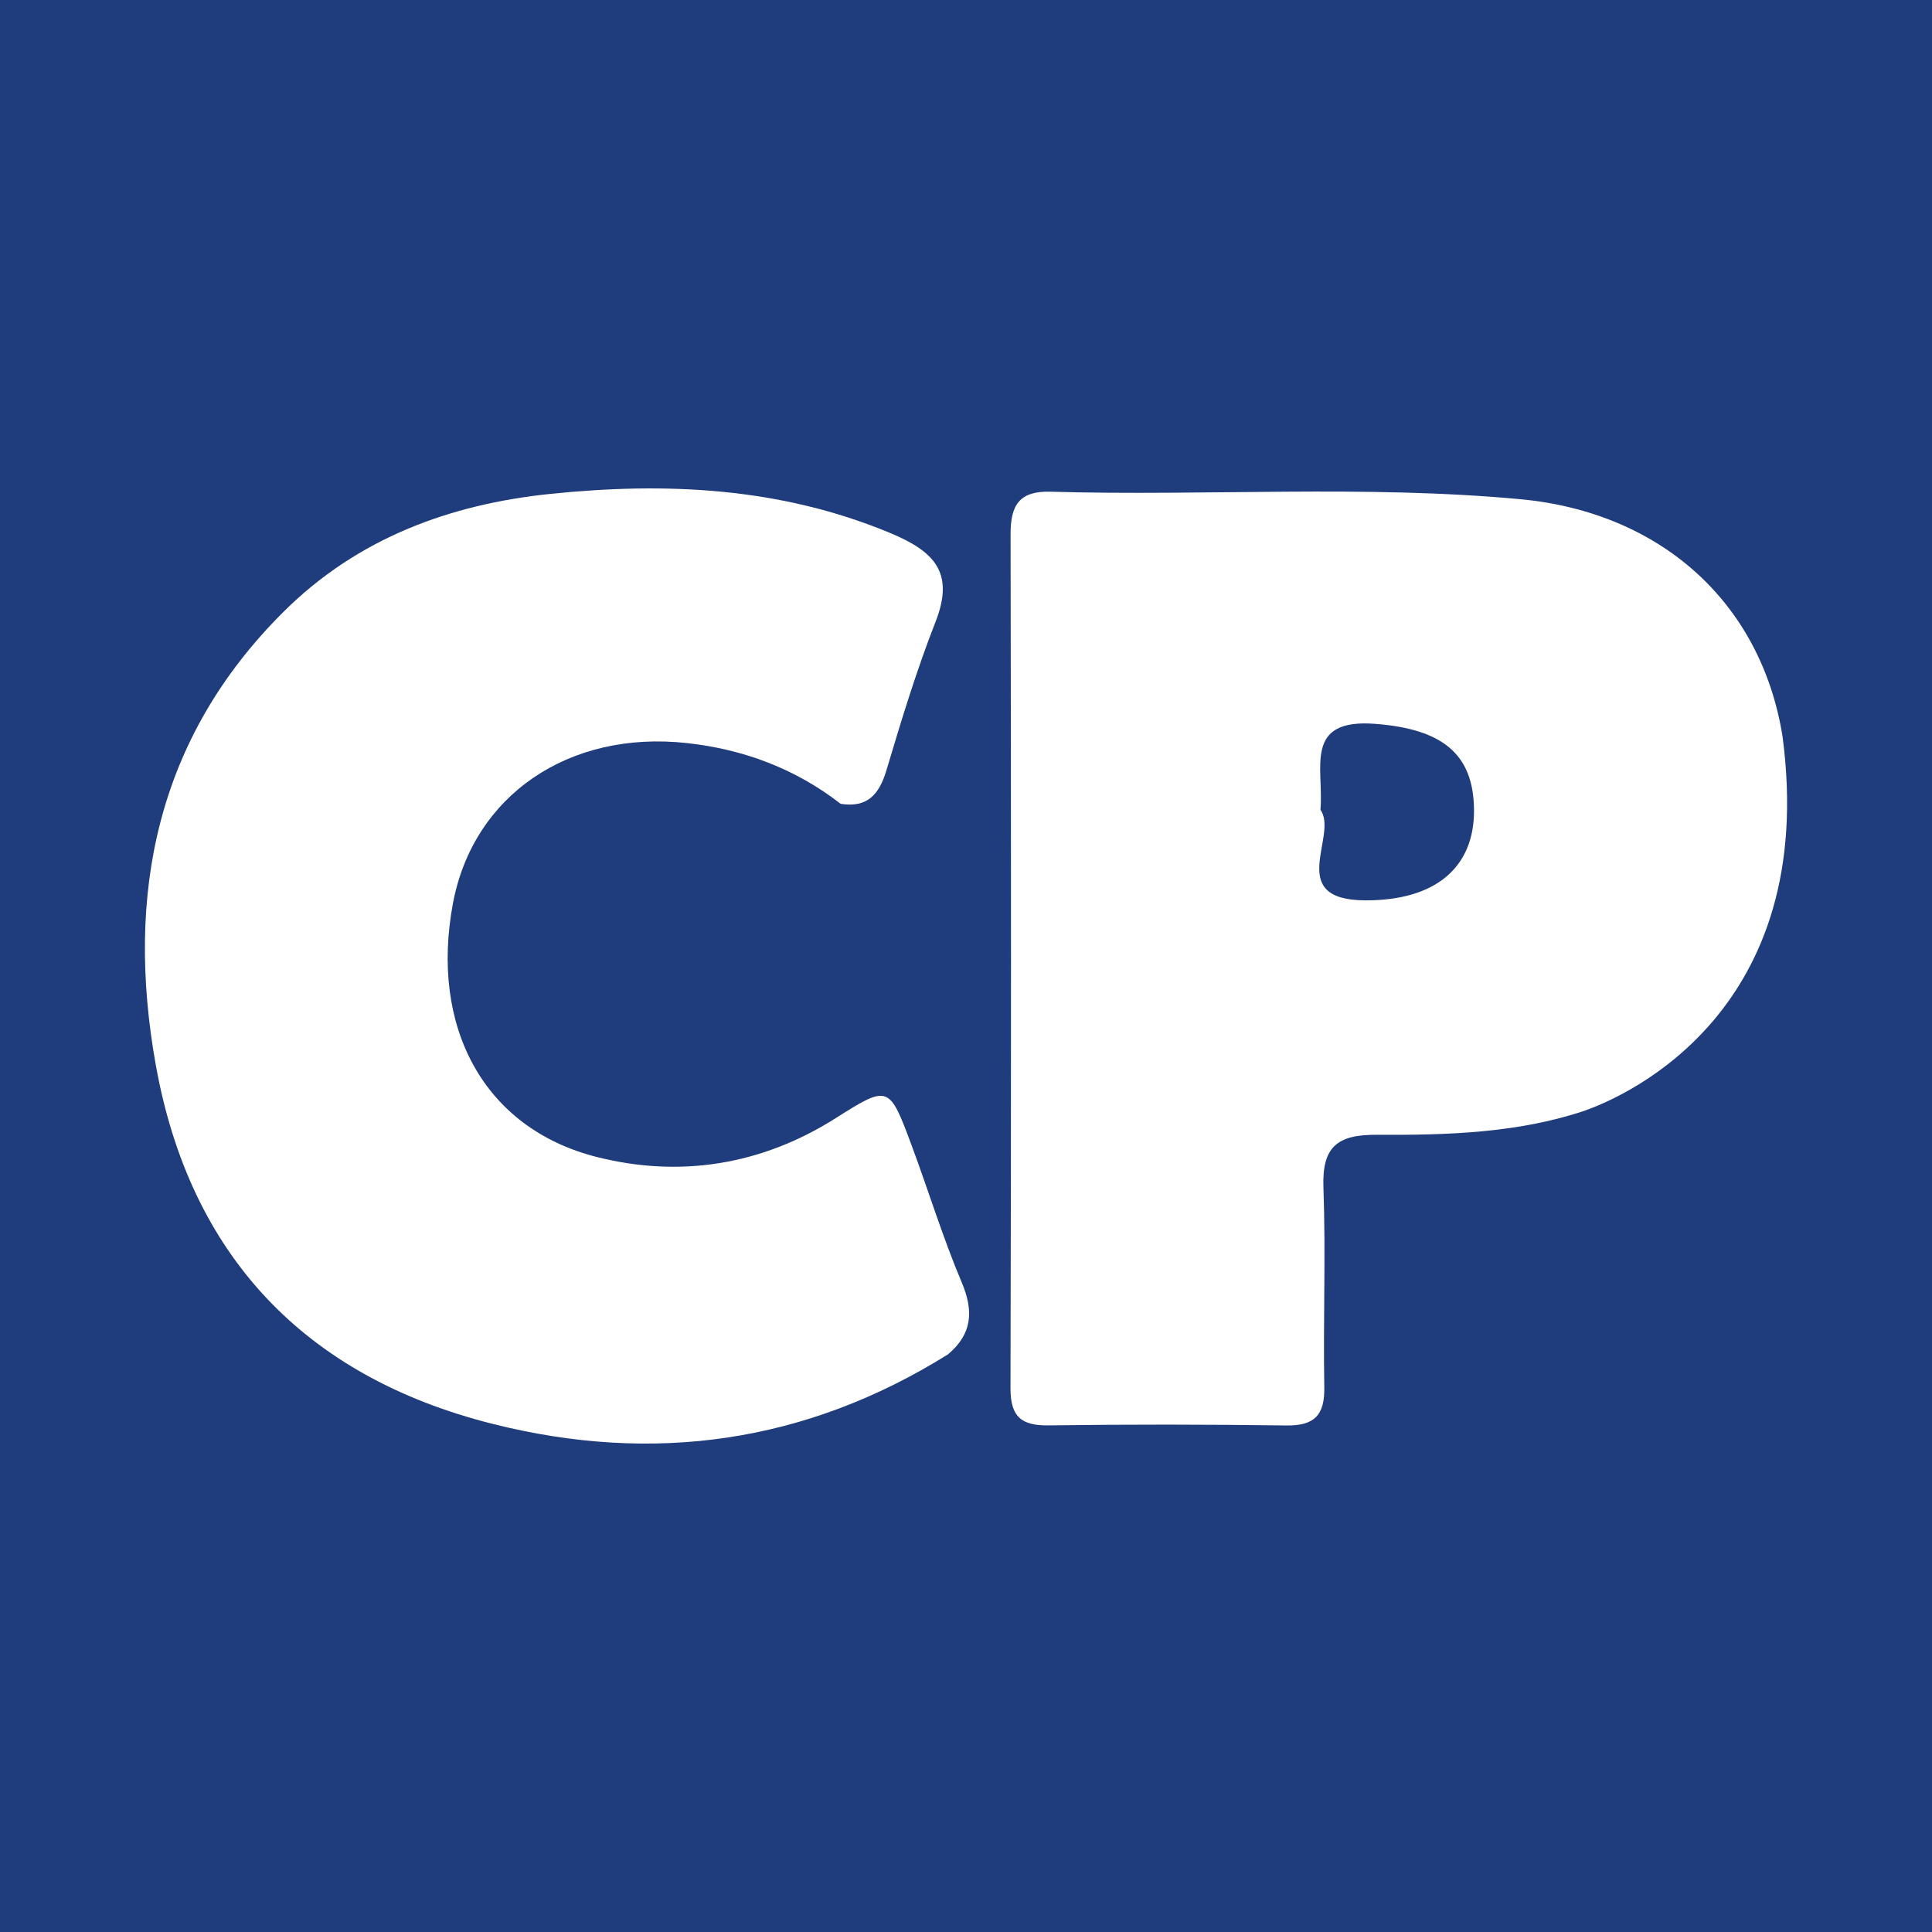 <?xml version="1.0" encoding="utf-8"?>
<!-- Generator: Adobe Illustrator 17.0.0, SVG Export Plug-In . SVG Version: 6.00 Build 0)  -->
<!DOCTYPE svg PUBLIC "-//W3C//DTD SVG 1.1//EN" "http://www.w3.org/Graphics/SVG/1.1/DTD/svg11.dtd">
<svg version="1.1" id="Layer_1" xmlns="http://www.w3.org/2000/svg" xmlns:xlink="http://www.w3.org/1999/xlink" x="0px" y="0px"
	 width="200px" height="200px" viewBox="0 0 200 200" enable-background="new 0 0 200 200" xml:space="preserve">
<rect fill="#1F3C7C" width="200" height="200"/>
<g>
	<path fill="#FFFFFF" d="M98.134,140.204c-14.686,9.167-30.488,11.395-47.155,7.192c-19.493-4.915-31.337-17.49-34.857-37.177
		c-3.143-17.578,0.022-33.78,13.267-46.923C37.03,55.715,46.566,52.2,56.98,51.127c11.958-1.231,23.774-0.695,35.162,4.045
		c4.543,1.891,6.714,4.072,4.709,9.187c-1.969,5.023-3.546,10.21-5.09,15.386c-0.753,2.522-1.991,3.9-4.737,3.467
		c-4.689-3.645-10.062-5.645-15.904-6.288c-12.263-1.351-22.115,5.432-24.22,16.535c-2.433,12.835,3.185,23.352,14.865,26.309
		c8.586,2.174,17.032,0.862,24.712-3.995c5.514-3.487,5.566-3.465,7.896,2.803c1.753,4.717,3.228,9.546,5.183,14.175
		C100.826,135.754,100.627,138.102,98.134,140.204z"/>
	<g>
		<path fill="#FFFFFF" d="M184.525,76.218c-2.23-13.88-12.65-23.193-27.147-24.541c-16.197-1.506-32.423-0.307-48.628-0.776
			c-3.27-0.095-4.141,1.433-4.136,4.408c0.056,29.466,0.066,58.933-0.008,88.4c-0.007,2.962,1.126,3.884,3.952,3.846
			c8.204-0.11,16.412-0.102,24.617,0.008c2.881,0.039,3.967-1.058,3.916-3.943c-0.121-6.898,0.159-13.807-0.089-20.698
			c-0.151-4.19,1.412-5.476,5.528-5.45c7.268,0.045,14.544-0.178,21.394-2.454c0.046-0.015,0.087-0.03,0.14-0.048
			c0.062-0.021,0.122-0.046,0.184-0.067C168.393,113.402,188.306,104.656,184.525,76.218z M141.343,93.205
			c-8.397-0.032-2.753-6.728-4.649-9.371c0.367-4.329-1.814-9.483,5.689-8.9c6.801,0.529,10.164,3.013,10.207,8.91
			C152.633,89.799,148.596,93.232,141.343,93.205z"/>
	</g>
</g>
</svg>

